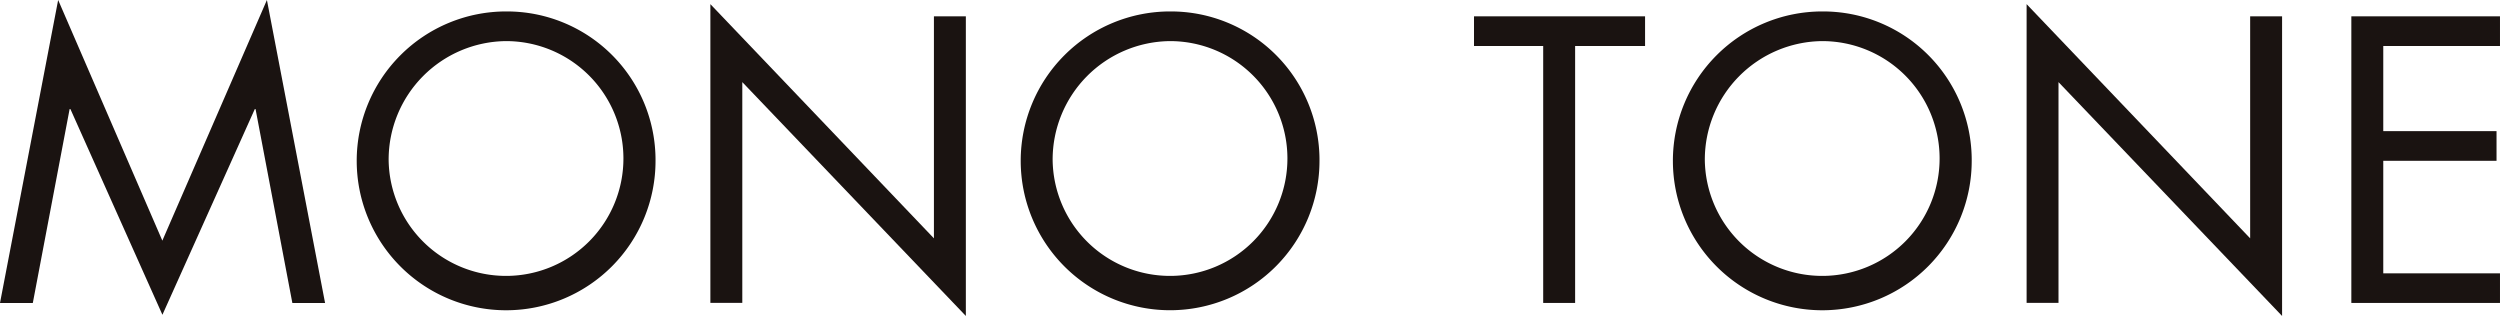 <svg xmlns="http://www.w3.org/2000/svg" width="142.678" height="18.03" viewBox="0 0 142.678 18.03">
  <g id="mono_tone" transform="translate(0 0.001)">
    <g id="グループ_4366" data-name="グループ 4366" transform="translate(0 -0.001)">
      <path id="パス_14686" data-name="パス 14686" d="M45.946,304.017l5.946,13.734,5.968-13.734,3.319,17.291H59.312l-2.1-11.065h-.044l-5.272,11.739-5.25-11.739H46.6l-2.1,11.065H42.627Z" transform="translate(-42.627 -304.017)" fill="#1a1311"/>
      <path id="パス_14687" data-name="パス 14687" d="M68.987,312.8a8.527,8.527,0,1,1-8.527-8.483A8.483,8.483,0,0,1,68.987,312.8Zm-15.232-.022a6.7,6.7,0,1,0,6.7-6.768A6.766,6.766,0,0,0,53.755,312.776Z" transform="translate(-31.575 -303.664)" fill="#1a1311"/>
      <path id="パス_14688" data-name="パス 14688" d="M61.16,304.125l12.758,13.366v-12.67H75.74v17.1L62.982,308.575v12.6H61.16Z" transform="translate(-20.618 -303.889)" fill="#1a1311"/>
      <path id="パス_14689" data-name="パス 14689" d="M86.308,312.8a8.526,8.526,0,1,1-8.525-8.483A8.481,8.481,0,0,1,86.308,312.8Zm-15.23-.022a6.7,6.7,0,1,0,6.7-6.768A6.765,6.765,0,0,0,71.078,312.776Z" transform="translate(-11.003 -303.664)" fill="#1a1311"/>
      <path id="パス_14690" data-name="パス 14690" d="M86.853,320.8H85.031V306.136H81.082v-1.693h9.763v1.693H86.853Z" transform="translate(3.041 -303.511)" fill="#1a1311"/>
      <path id="パス_14691" data-name="パス 14691" d="M103.325,312.8a8.527,8.527,0,1,1-8.527-8.483A8.483,8.483,0,0,1,103.325,312.8Zm-15.232-.022a6.7,6.7,0,1,0,6.7-6.768A6.766,6.766,0,0,0,88.093,312.776Z" transform="translate(9.203 -303.664)" fill="#1a1311"/>
      <path id="パス_14692" data-name="パス 14692" d="M95.5,304.125l12.758,13.366v-12.67h1.822v17.1L97.32,308.575v12.6H95.5Z" transform="translate(20.161 -303.889)" fill="#1a1311"/>
      <path id="パス_14693" data-name="パス 14693" d="M103.971,304.443h8.483v1.693h-6.661v4.859h6.464v1.693h-6.464v6.423h6.661V320.8h-8.483Z" transform="translate(30.223 -303.511)" fill="#1a1311"/>
    </g>
  </g>
</svg>
